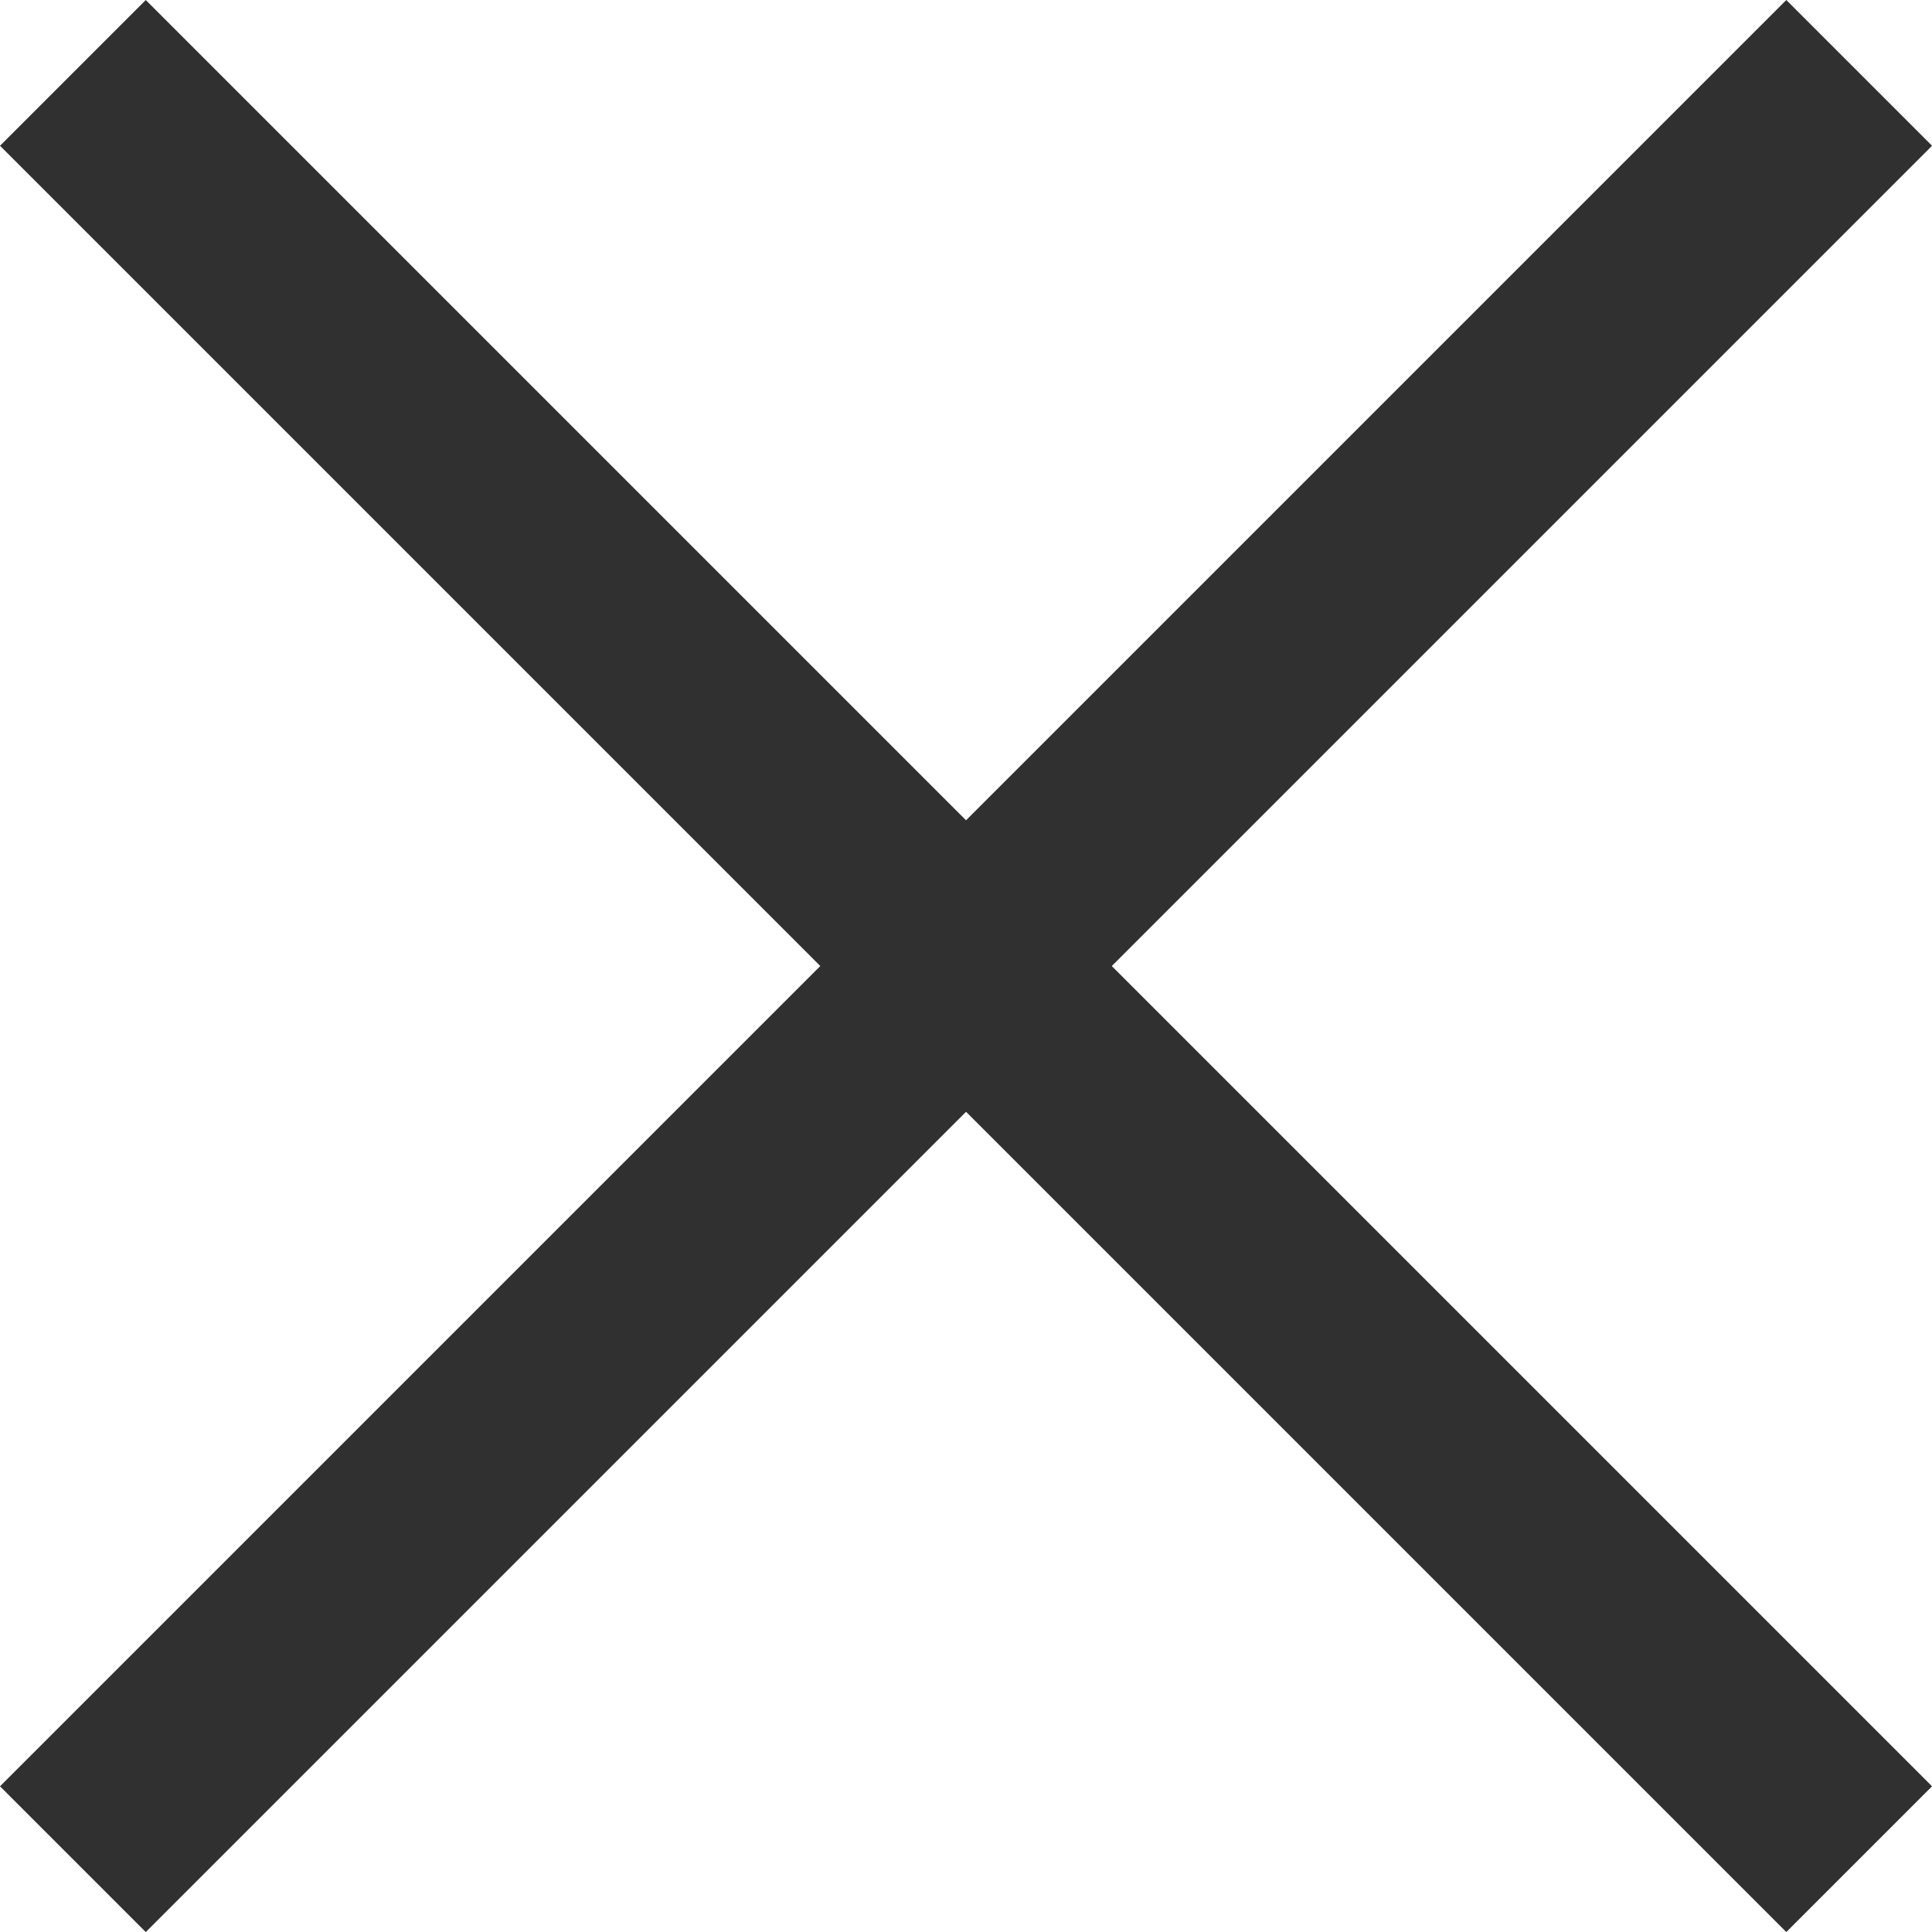 <?xml version="1.0" encoding="utf-8"?>
<!-- Generator: Adobe Illustrator 23.1.1, SVG Export Plug-In . SVG Version: 6.00 Build 0)  -->
<svg version="1.1" id="レイヤー_1" xmlns="http://www.w3.org/2000/svg" xmlns:xlink="http://www.w3.org/1999/xlink" x="0px"
	 y="0px" viewBox="0 0 28.121 28.121" style="enable-background:new 0 0 28.121 28.121;" xml:space="preserve">
<style type="text/css">
	.st0{clip-path:url(#SVGID_2_);fill:none;stroke:#303030;stroke-width:3;stroke-miterlimit:10;}
</style>
<g>
	<defs>
		<rect id="SVGID_1_" y="0" width="28.121" height="28.121"/>
	</defs>
	<clipPath id="SVGID_2_">
		<use xlink:href="#SVGID_1_"  style="overflow:visible;"/>
	</clipPath>
	<line class="st0" x1="1.061" y1="1.061" x2="27.061" y2="27.061"/>
	<line class="st0" x1="27.061" y1="1.061" x2="1.061" y2="27.061"/>
</g>
</svg>

